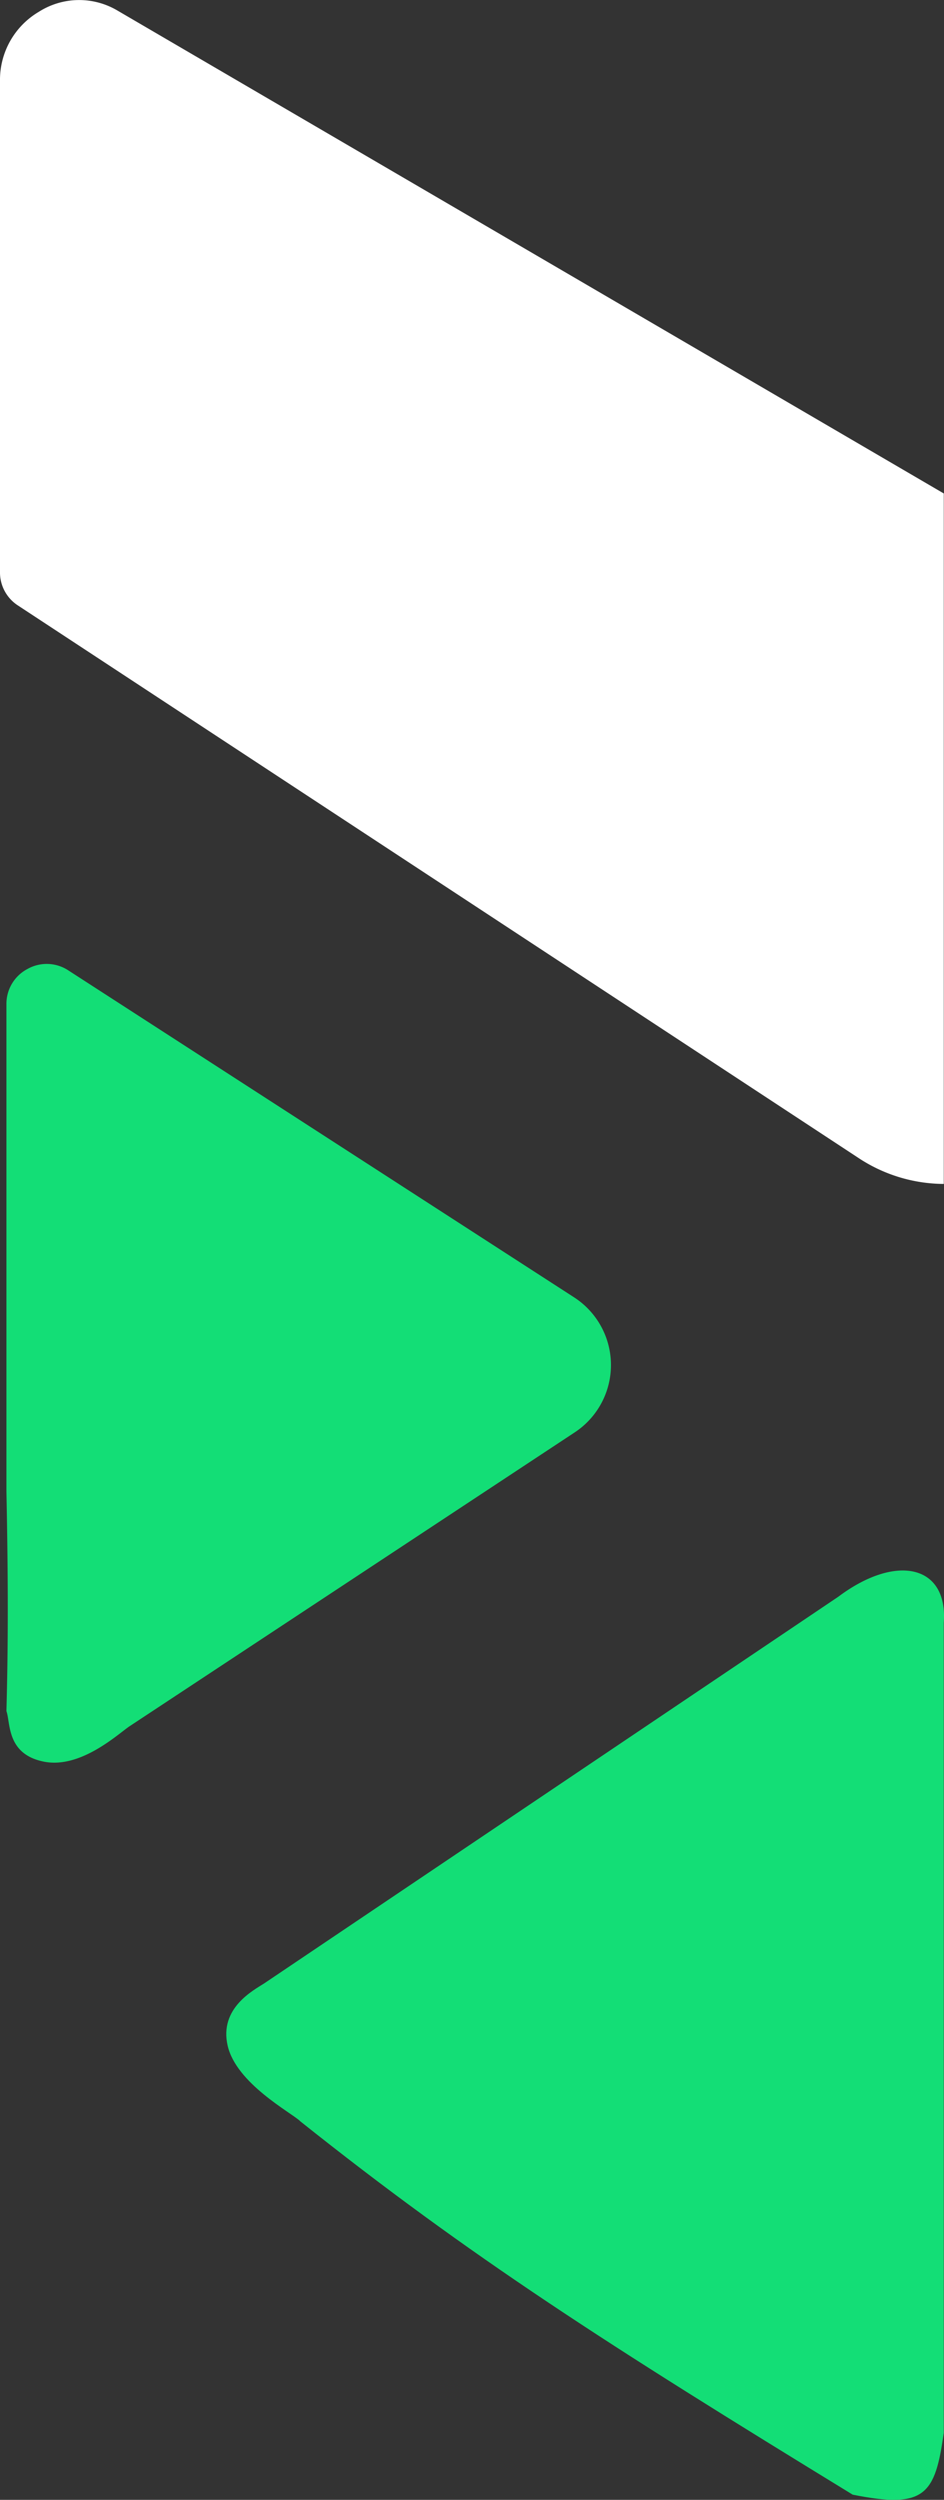 <svg xmlns="http://www.w3.org/2000/svg" width="48" height="127" viewBox="0 0 48 127"><rect x="0" y="0" width="48" height="127" fill="#333333" stroke="none"/><g transform="translate(-194.176 -378.814)"><g transform="translate(194.176 378.814)"><g transform="translate(0 0)"><path d="M47.977,25.068,5.951.529A3.82,3.82,0,0,0,1.965.6,4.015,4.015,0,0,0-.009,4.119V29.047a2,2,0,0,0,.921,1.719l42.7,28.042a7.933,7.933,0,0,0,4.367,1.34V25.067Z" transform="translate(0.009 0)" fill="#fff" fill-rule="evenodd"/></g></g><g transform="translate(194.498 427.785)"><g transform="translate(0 0)"><path d="M-.01,82.537v24.743c.091,4.5.091,7.736,0,11.16.215.611,0,2.187,1.9,2.568s3.83-1.455,4.374-1.807L28.856,104.3a4.095,4.095,0,0,0,0-6.879L3.148,80.817a2,2,0,0,0-2.09-.078,2,2,0,0,0-1.068,1.8Z" transform="translate(0.015 -80.482)" fill="#13de76" fill-rule="evenodd"/></g></g><g transform="translate(205.678 458.6)"><g transform="translate(0 0)"><path d="M24.115,159.93c8.682,6.916,15.6,11.33,28.106,18.982,3.679.736,4.192,0,4.63-3.141v-41.15c.226-2.943-2.423-3.532-5.366-1.324L22.3,152.936c-.547.354-2.3,1.255-1.86,3.168s3.2,3.38,3.68,3.825Z" transform="translate(-20.366 -131.961)" fill="#13de76" fill-rule="evenodd"/></g></g></g></svg>